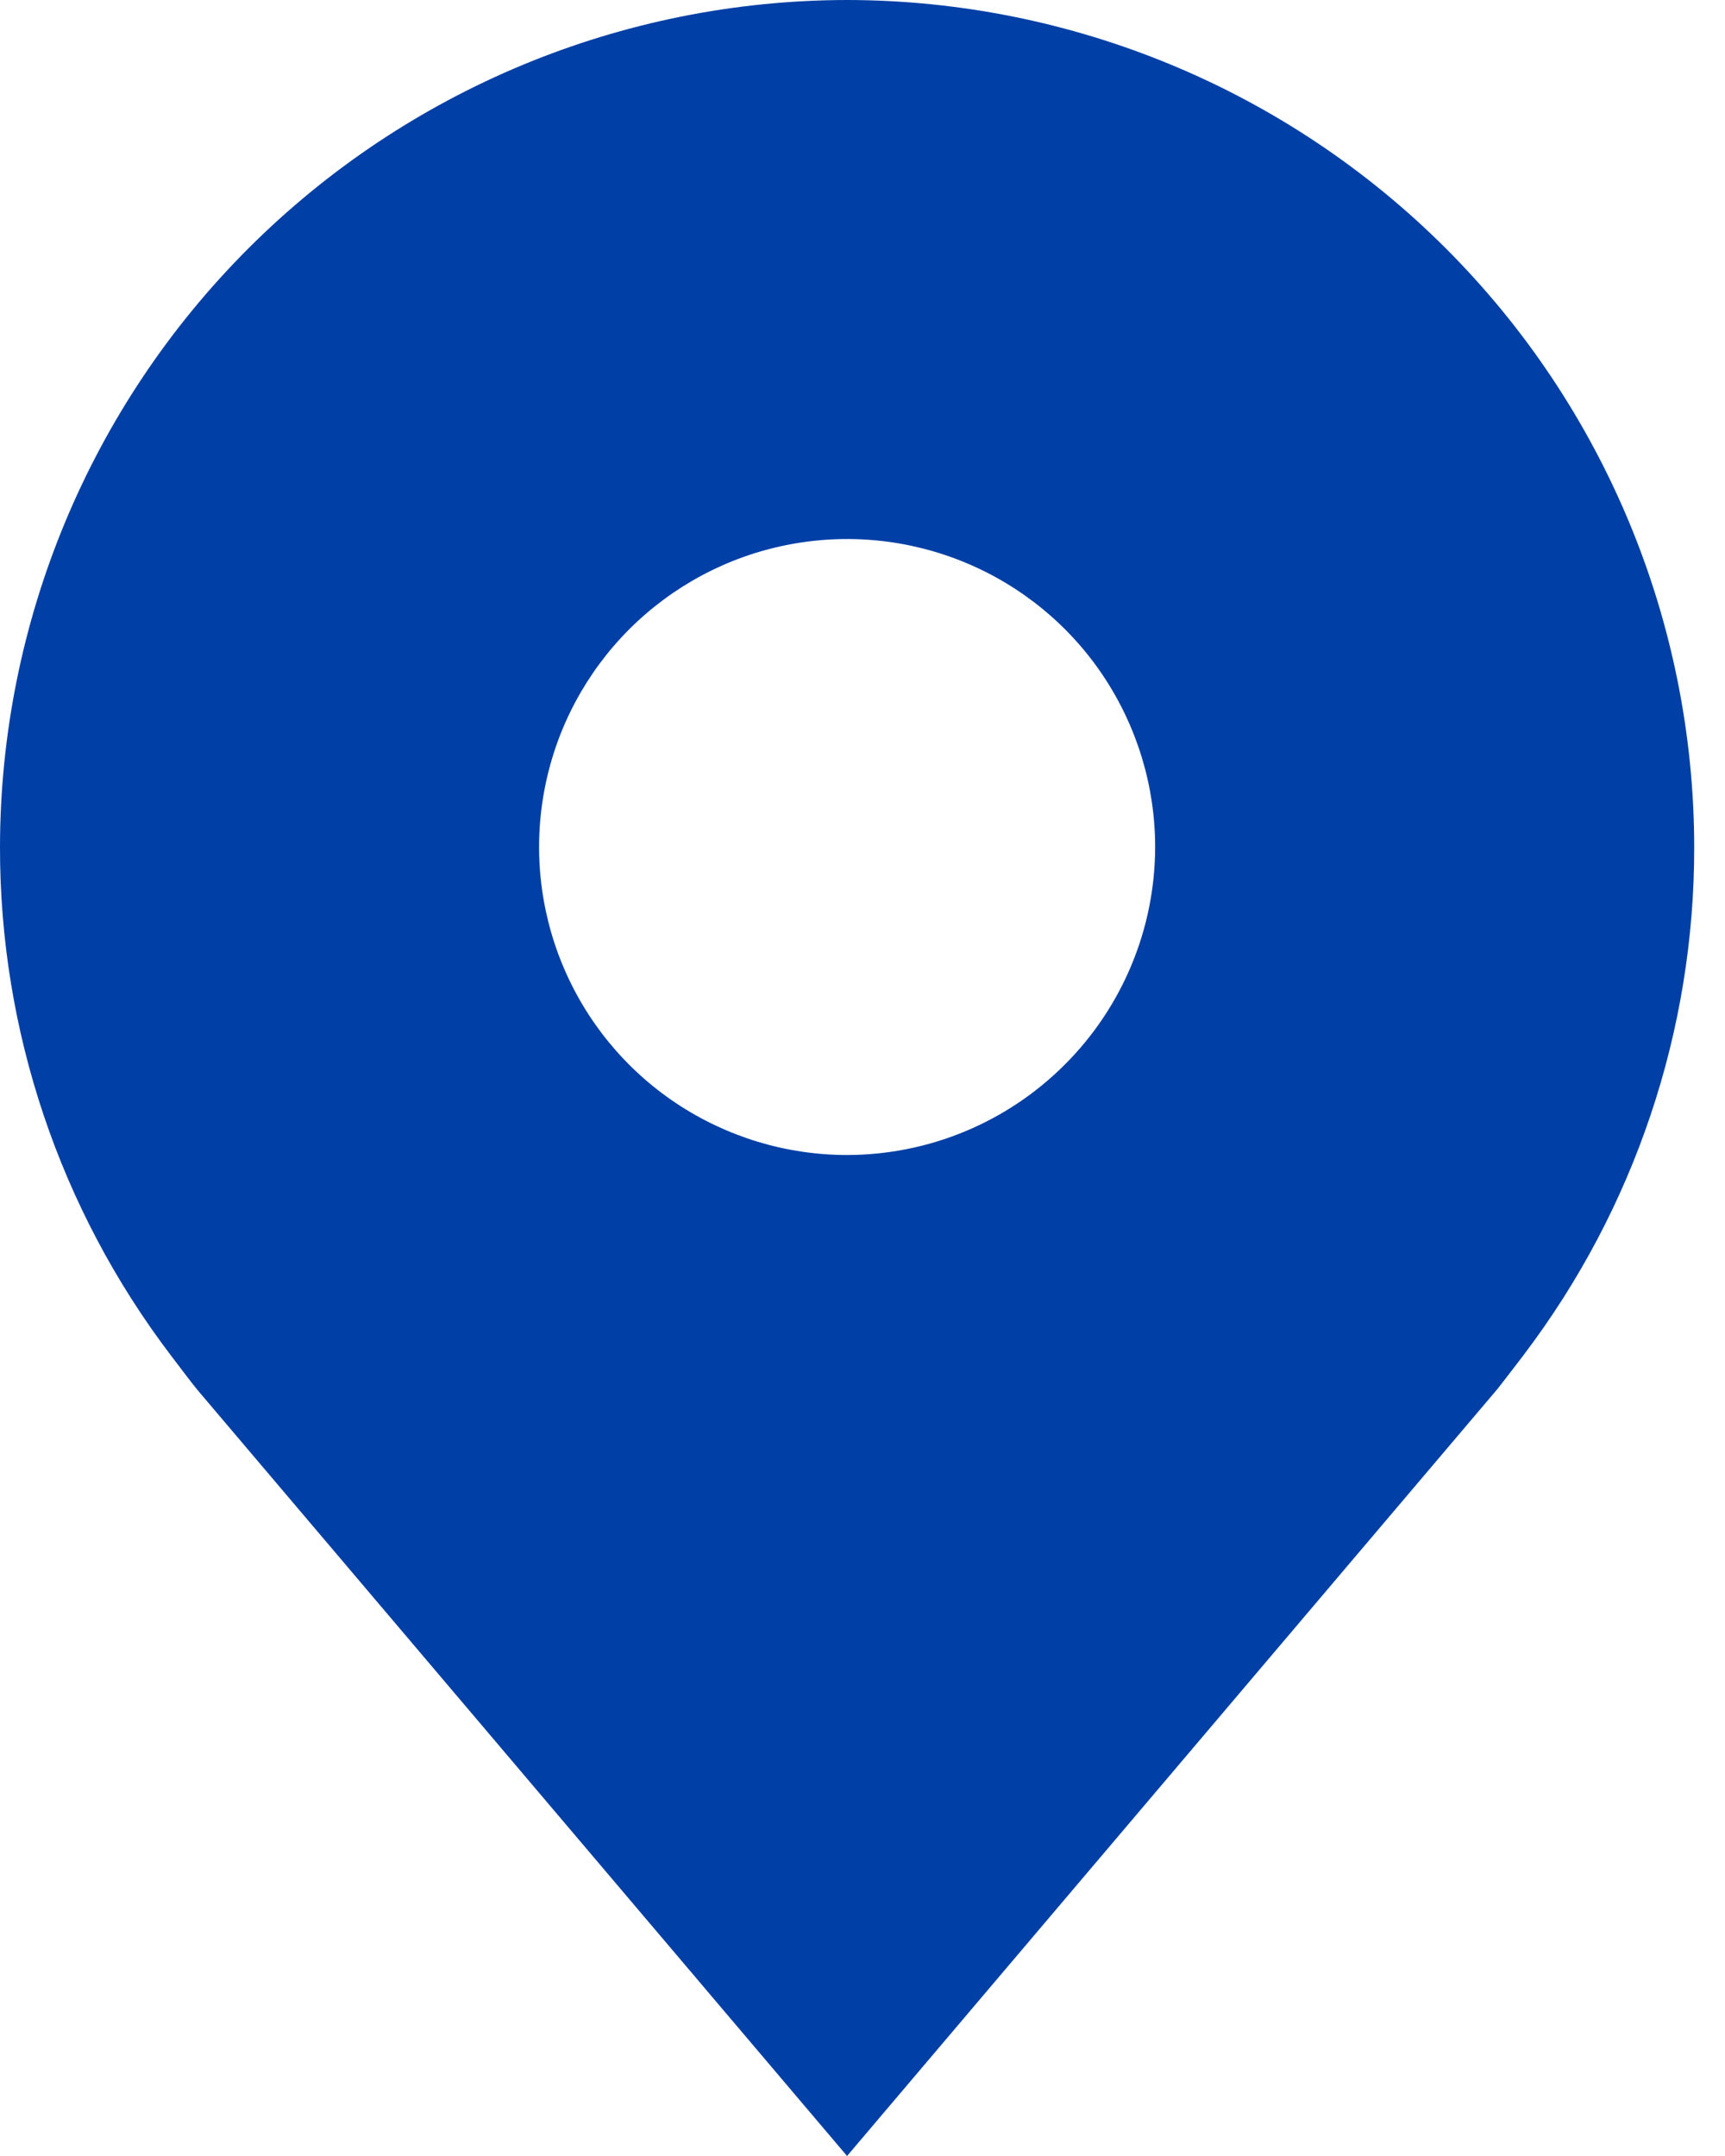 <?xml version="1.0" encoding="UTF-8"?> <svg xmlns="http://www.w3.org/2000/svg" width="20" height="25" viewBox="0 0 20 25" fill="none"> <path d="M9.821 0C7.218 0.003 4.721 1.039 2.88 2.88C1.039 4.721 0.003 7.218 1.0449e-05 9.821C-0.003 11.949 0.692 14.019 1.979 15.714C1.979 15.714 2.246 16.067 2.29 16.118L9.821 25L17.356 16.113C17.395 16.066 17.664 15.714 17.664 15.714L17.665 15.712C18.951 14.018 19.646 11.948 19.643 9.821C19.64 7.218 18.604 4.721 16.763 2.88C14.922 1.039 12.425 0.003 9.821 0ZM9.821 13.393C9.115 13.393 8.425 13.183 7.837 12.791C7.25 12.399 6.792 11.841 6.522 11.188C6.252 10.536 6.181 9.817 6.319 9.125C6.456 8.432 6.797 7.796 7.296 7.296C7.796 6.797 8.432 6.456 9.125 6.319C9.817 6.181 10.536 6.252 11.188 6.522C11.841 6.792 12.399 7.25 12.791 7.837C13.183 8.425 13.393 9.115 13.393 9.821C13.392 10.768 13.015 11.676 12.345 12.345C11.676 13.015 10.768 13.392 9.821 13.393Z" fill="#003FA6"></path> </svg> 